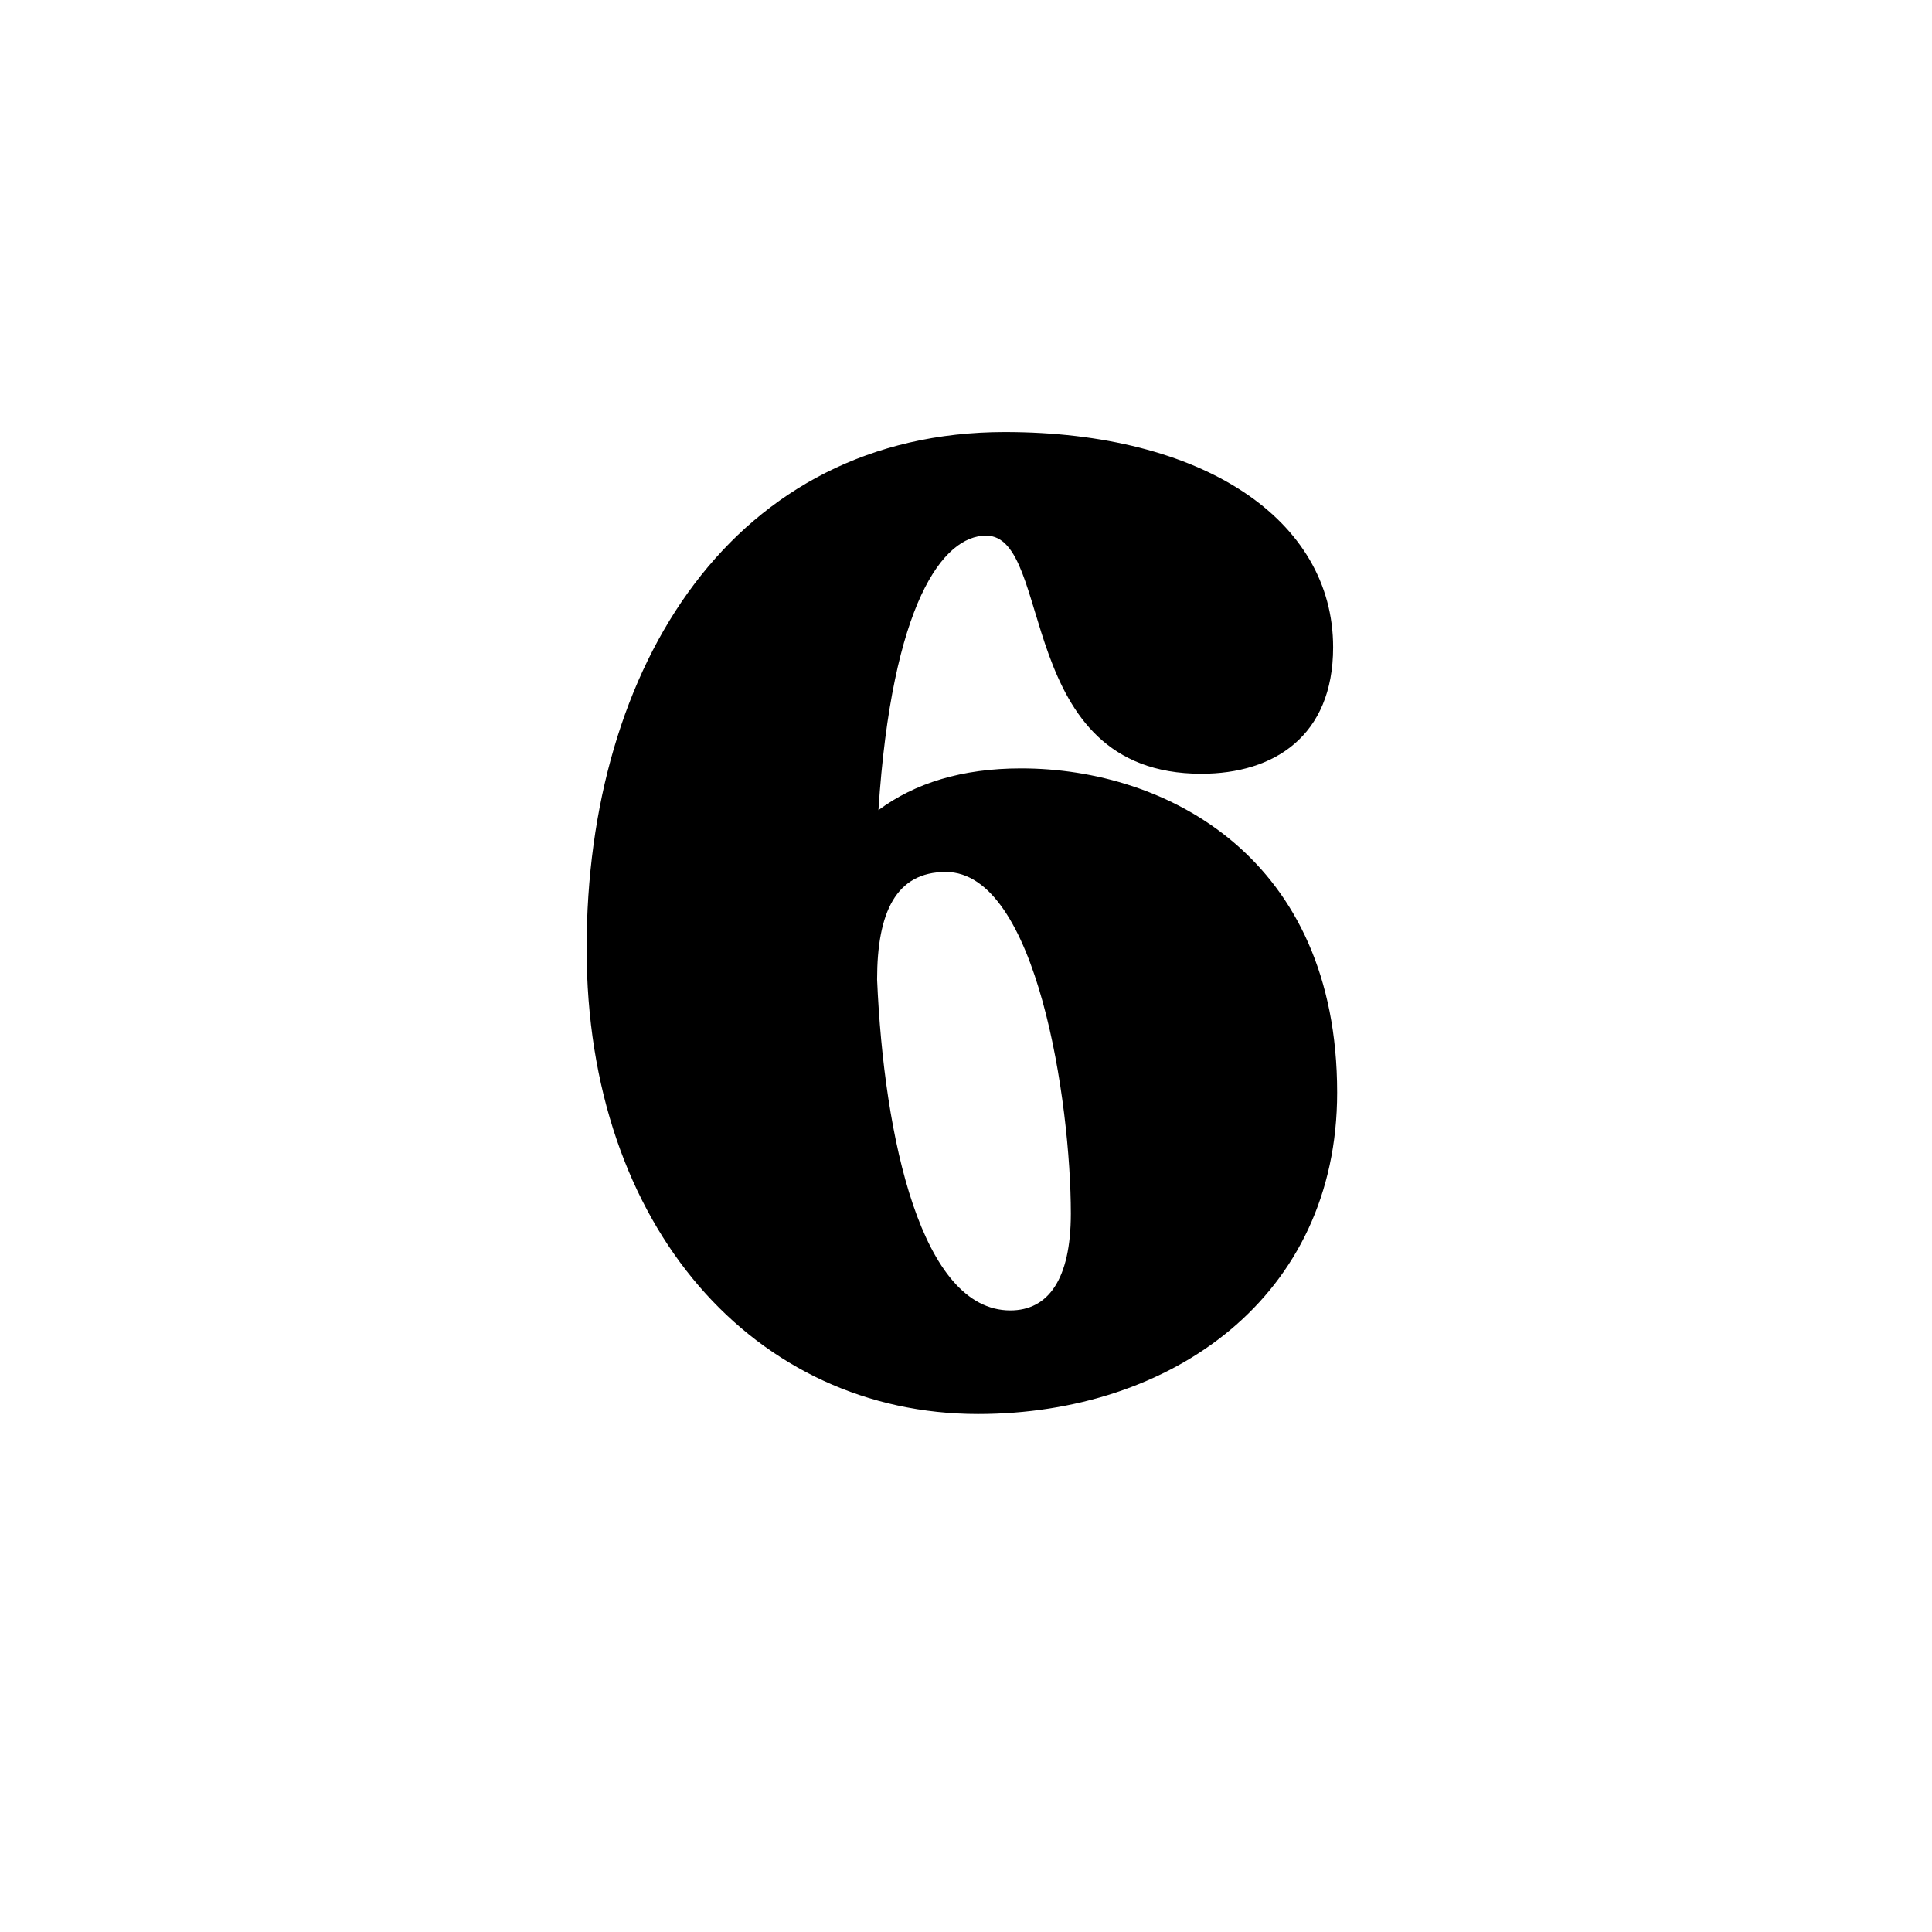 <svg version="1.0" preserveAspectRatio="xMidYMid meet" height="300" viewBox="0 0 224.88 225" zoomAndPan="magnify" width="300" xmlns:xlink="http://www.w3.org/1999/xlink" xmlns="http://www.w3.org/2000/svg"><defs><g></g></defs><g fill-opacity="1" fill="#000000"><g transform="translate(63.711, 163.112)"><g><path d="M 55.141 -73.625 C 48.25 -73.625 42.766 -71.906 38.531 -68.766 C 40.109 -92.891 46.062 -100.734 51.062 -100.734 C 59.062 -100.734 54.203 -73 76.141 -73 C 84.594 -73 91.484 -77.391 91.484 -87.734 C 91.484 -102.609 76.297 -112.797 53.266 -112.797 C 21.781 -112.797 4.547 -85.688 4.547 -52.641 C 4.547 -20.047 24.281 1.562 50.125 1.562 C 72.688 1.562 91.953 -12.062 91.953 -35.875 C 91.953 -63.125 72.219 -73.625 55.141 -73.625 Z M 53.891 -10.5 C 43.547 -10.5 39.172 -30.547 38.375 -49.031 C 38.375 -56.859 40.578 -61.562 46.375 -61.562 C 57.016 -61.562 60.938 -34.625 60.938 -21.781 C 60.938 -14.094 58.281 -10.5 53.891 -10.5 Z M 53.891 -10.5"></path></g></g></g></svg>